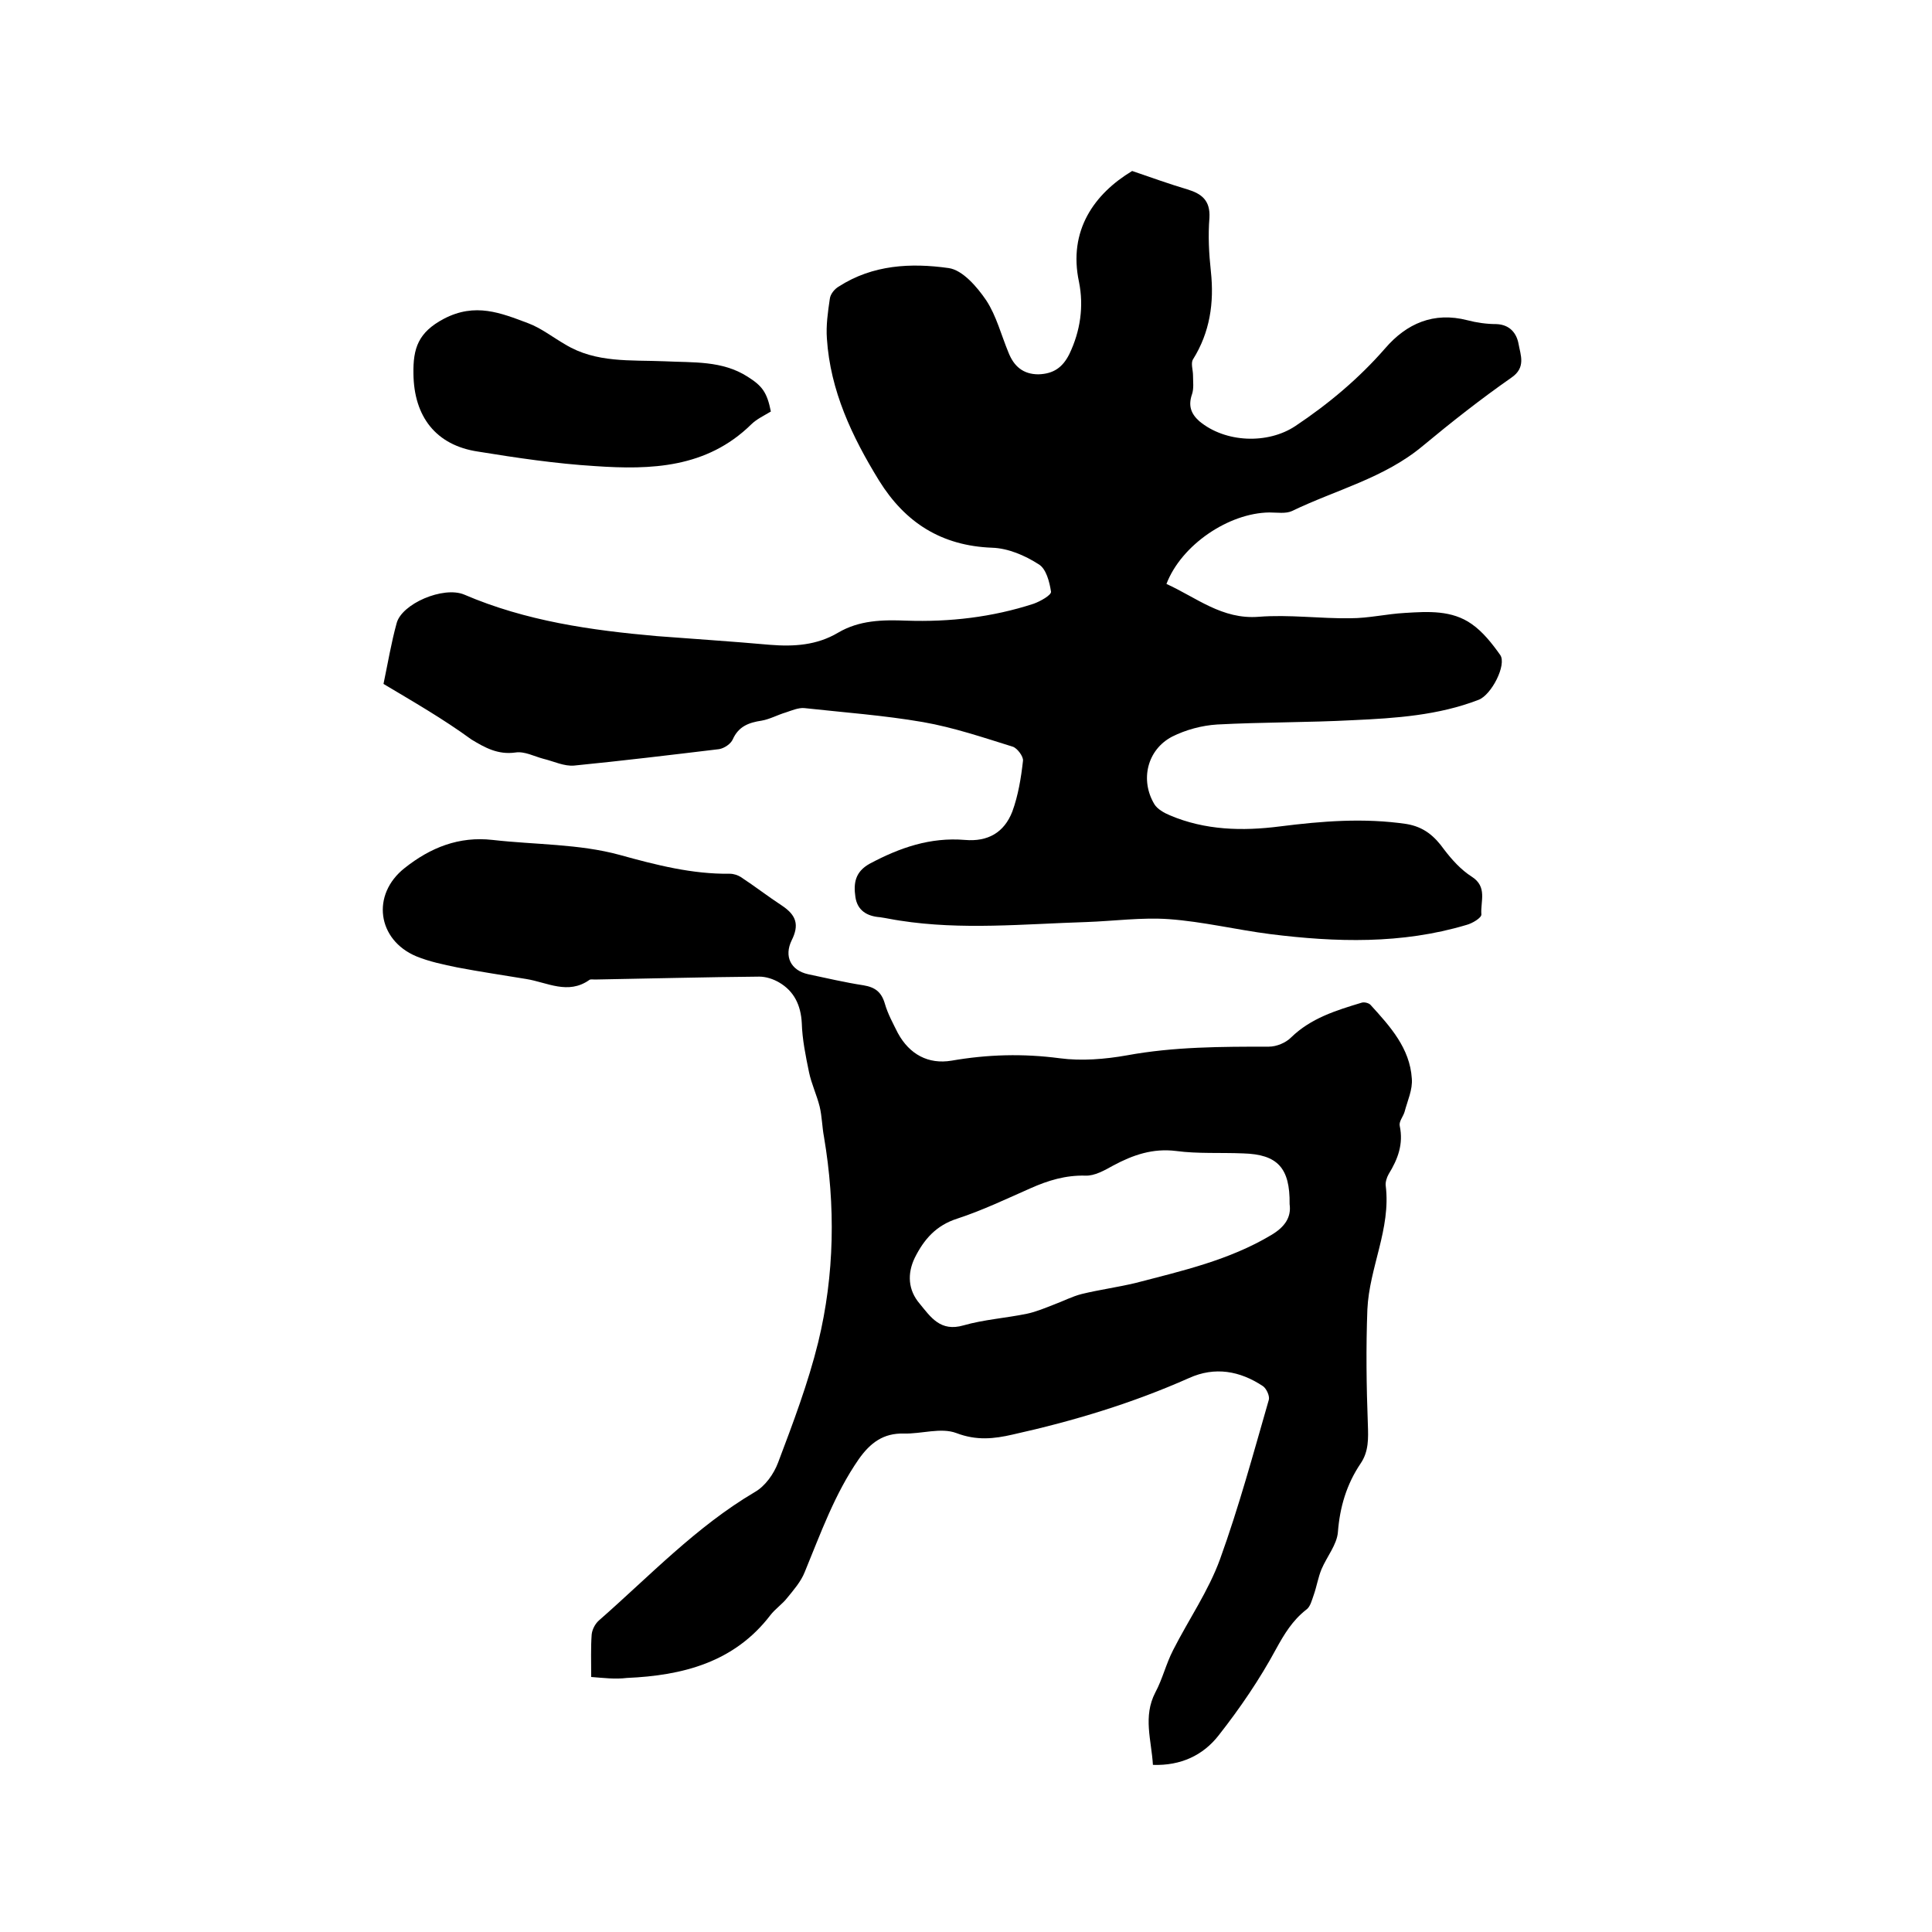 <svg enable-background="new 0 0 400 400" viewBox="0 0 400 400" xmlns="http://www.w3.org/2000/svg"><path d="m79.4 141.6c.9-4.3 1.6-8.5 2.7-12.5 1-4.1 9.7-7.8 14-6 12.8 5.5 26.3 7.4 39.9 8.6 7.8.6 15.6 1.1 23.4 1.8 5 .4 9.7.1 14.1-2.5s9.2-2.7 14.2-2.5c8.9.3 17.7-.7 26.3-3.5 1.4-.5 3.7-1.8 3.6-2.5-.3-2-1-4.8-2.6-5.7-2.8-1.8-6.3-3.3-9.6-3.4-10.5-.4-18-5.2-23.4-13.9-5.6-9.1-10.1-18.6-10.8-29.4-.2-2.7.2-5.5.6-8.2.1-1 1-2.1 1.9-2.6 7-4.5 14.9-4.9 22.7-3.8 2.9.4 5.9 3.9 7.8 6.7 2.1 3.2 3.1 7.2 4.6 10.8 1.1 2.8 3 4.5 6.2 4.5 3.1-.1 5-1.4 6.4-4.2 2.3-4.8 3-9.9 2-14.9-2.3-10.7 3.2-18.3 11-23 4.1 1.4 7.7 2.7 11.4 3.8 3 .9 4.8 2.3 4.6 5.9-.3 3.7-.1 7.4.3 11.1.7 6.5-.2 12.6-3.7 18.2-.5.8 0 2.2 0 3.3 0 1.3.2 2.7-.2 3.9-.8 2.3-.3 4 1.5 5.6 5.4 4.5 14.2 4.8 19.9 1 6.9-4.6 13.2-9.9 18.6-16.1 4.4-5.1 10-7.6 17-5.8 1.9.5 4 .8 6 .8 2.8.1 4.2 1.9 4.6 4.1.4 2.3 1.6 4.9-1.5 7-6.3 4.4-12.4 9.2-18.3 14.1-8 6.7-18 9.1-27.1 13.5-1.3.6-3.1.3-4.7.3-8.4.1-18.2 6.7-21.3 14.8 6.2 2.8 11.5 7.4 19.1 6.8 6.3-.5 12.7.4 19 .3 3.8 0 7.5-.9 11.3-1.1 4.8-.3 9.7-.6 13.8 2.3 2.3 1.6 4.2 4 5.9 6.4 1.4 2-1.8 8.3-4.5 9.3-8.3 3.2-17.1 3.8-25.9 4.2-9.4.5-18.8.4-28.2.9-3.2.2-6.5 1.1-9.3 2.5-5.2 2.7-6.7 9-3.7 14 .6 1 2 1.8 3.2 2.3 7.3 3.1 15 3.3 22.8 2.3 8.7-1.1 17.4-1.8 26.2-.5 3.6.6 5.8 2.5 7.8 5.3 1.6 2.1 3.5 4.2 5.7 5.6 3.3 2.1 1.8 5.1 2 7.8.1.7-1.9 1.9-3.1 2.2-13.4 4-27 3.6-40.6 1.9-7-.9-14-2.6-21-3.1-5.6-.4-11.4.4-17.1.6-12.9.4-25.8 1.7-38.6-.3-1.4-.2-2.7-.5-4.1-.7-2.7-.2-4.7-1.4-5.1-4.2s-.1-5.2 3-6.9c6.2-3.3 12.5-5.5 19.7-4.9 4.7.4 8.1-1.5 9.8-5.9 1.2-3.3 1.8-6.9 2.2-10.5.1-.9-1.2-2.6-2.1-2.9-6.1-1.9-12.3-4-18.6-5.1-8.1-1.4-16.4-2-24.6-2.9-1.2-.1-2.6.5-3.8.9-1.7.5-3.3 1.4-5 1.7-2.7.4-4.8 1.2-6 3.9-.4.9-1.7 1.8-2.8 2-10 1.2-19.9 2.4-30 3.4-2.1.2-4.3-.9-6.4-1.4-1.9-.5-3.9-1.6-5.8-1.3-3.6.5-6.3-1-9.1-2.7-5.9-4.3-12-7.8-18.2-11.5z"/><path d="m122.4 347.2c0-3.3-.1-6.1.1-8.8.1-1 .7-2.2 1.5-2.9 10.5-9.2 20.1-19.4 32.3-26.6 2.1-1.2 3.9-3.7 4.8-6.1 3.1-8.2 6.2-16.4 8.3-24.9 3.4-14 3.6-28.3 1.2-42.5-.4-2.1-.4-4.2-.9-6.3-.6-2.4-1.7-4.7-2.2-7.1-.7-3.4-1.4-6.8-1.5-10.2-.2-3.7-1.6-6.6-4.7-8.4-1.2-.7-2.7-1.2-4.1-1.2-11.3.1-22.6.4-34 .6-.4 0-1-.1-1.2.1-4.4 3.1-8.7.5-13-.2-4.8-.8-9.6-1.5-14.3-2.4-2.9-.6-5.8-1.2-8.5-2.3-8.1-3.4-9.4-12.8-2.4-18.3 5.3-4.2 11.2-6.6 18.2-5.8 8.8 1 17.9.8 26.3 3.1 7.6 2.1 15 4 22.8 3.9.8 0 1.7.3 2.3.7 2.9 1.9 5.6 4 8.5 5.9 3 2 3.6 4 2 7.2-1.6 3.3-.2 6.2 3.4 7 3.8.8 7.6 1.7 11.5 2.3 2.4.4 3.7 1.4 4.4 3.8.6 2.1 1.7 4.1 2.7 6.1 2.4 4.4 6.3 6.5 11.1 5.7 7.5-1.3 14.8-1.5 22.4-.5 4.5.6 9.4.2 13.9-.6 9.8-1.8 19.6-1.8 29.4-1.8 1.6 0 3.5-.8 4.6-1.9 4.1-4 9.3-5.6 14.6-7.2.6-.2 1.6.1 1.9.5 4 4.4 8.1 8.9 8.5 15.2.2 2.3-.9 4.6-1.5 6.9-.3 1-1.2 2-1 2.9.8 3.8-.4 6.9-2.3 10-.4.7-.7 1.7-.6 2.4 1.1 8.9-3.4 16.9-3.8 25.6-.3 7.9-.2 15.9.1 23.8.1 2.9.2 5.6-1.5 8.1-2.9 4.3-4.3 9-4.7 14.2-.2 2.6-2.3 5.1-3.4 7.7-.7 1.7-1 3.6-1.6 5.3-.4 1.1-.7 2.5-1.6 3.1-2.8 2.2-4.5 5-6.2 8.1-3.4 6.3-7.5 12.3-11.9 17.9-3.2 4.1-7.8 6.3-13.6 6.1-.3-5.1-2.1-10 .5-15 1.5-2.8 2.2-5.9 3.7-8.8 3.2-6.3 7.3-12.2 9.7-18.8 3.9-10.8 6.9-21.9 10.1-33 .2-.8-.5-2.3-1.2-2.8-4.8-3.2-10-4.1-15.3-1.7-11.7 5.2-23.9 8.9-36.5 11.7-3.9.9-7.5 1.3-11.7-.3-3.2-1.2-7.2.2-10.9.1-4.2-.1-6.9 1.9-9.3 5.3-5 7.2-7.9 15.4-11.2 23.4-.8 2-2.3 3.7-3.6 5.3-1 1.3-2.5 2.3-3.5 3.6-7.5 9.8-18.2 12.5-29.7 13-2.5.3-4.8 0-7.4-.2zm144.6-97.9c.1-7.5-2.5-10.3-9.6-10.5-4.7-.2-9.4.1-13.9-.5-4.8-.6-8.9.8-13 3-1.8 1-3.9 2.2-5.8 2.1-4.1-.1-7.7 1-11.3 2.6-5 2.2-10 4.6-15.2 6.3-4.4 1.4-6.9 4.3-8.8 8.1-1.6 3.3-1.4 6.7 1 9.5 2.3 2.8 4.3 5.9 9.1 4.5 4.2-1.2 8.7-1.5 13.1-2.4 1.9-.4 3.8-1.2 5.6-1.9 1.9-.7 3.8-1.7 5.8-2.2 3.7-.9 7.5-1.4 11.2-2.3 9.6-2.5 19.3-4.7 28-9.9 2.7-1.6 4.2-3.6 3.8-6.4z"/><path d="m159.6 85.2c-1.5.9-3 1.6-4.1 2.7-9.2 9-20.7 9.4-32.3 8.6-8.1-.5-16.2-1.7-24.2-3-8.8-1.3-13.3-7.3-13.4-16.1-.1-5.3 1-8.6 6.3-11.4 6.5-3.4 11.8-1.2 17.4.9 2.7 1 5.1 2.9 7.7 4.4 6.4 3.9 13.6 3.2 20.6 3.5 5.9.3 11.9-.2 17.2 3.2 3 1.9 4 3.2 4.8 7.2z"/></svg>
